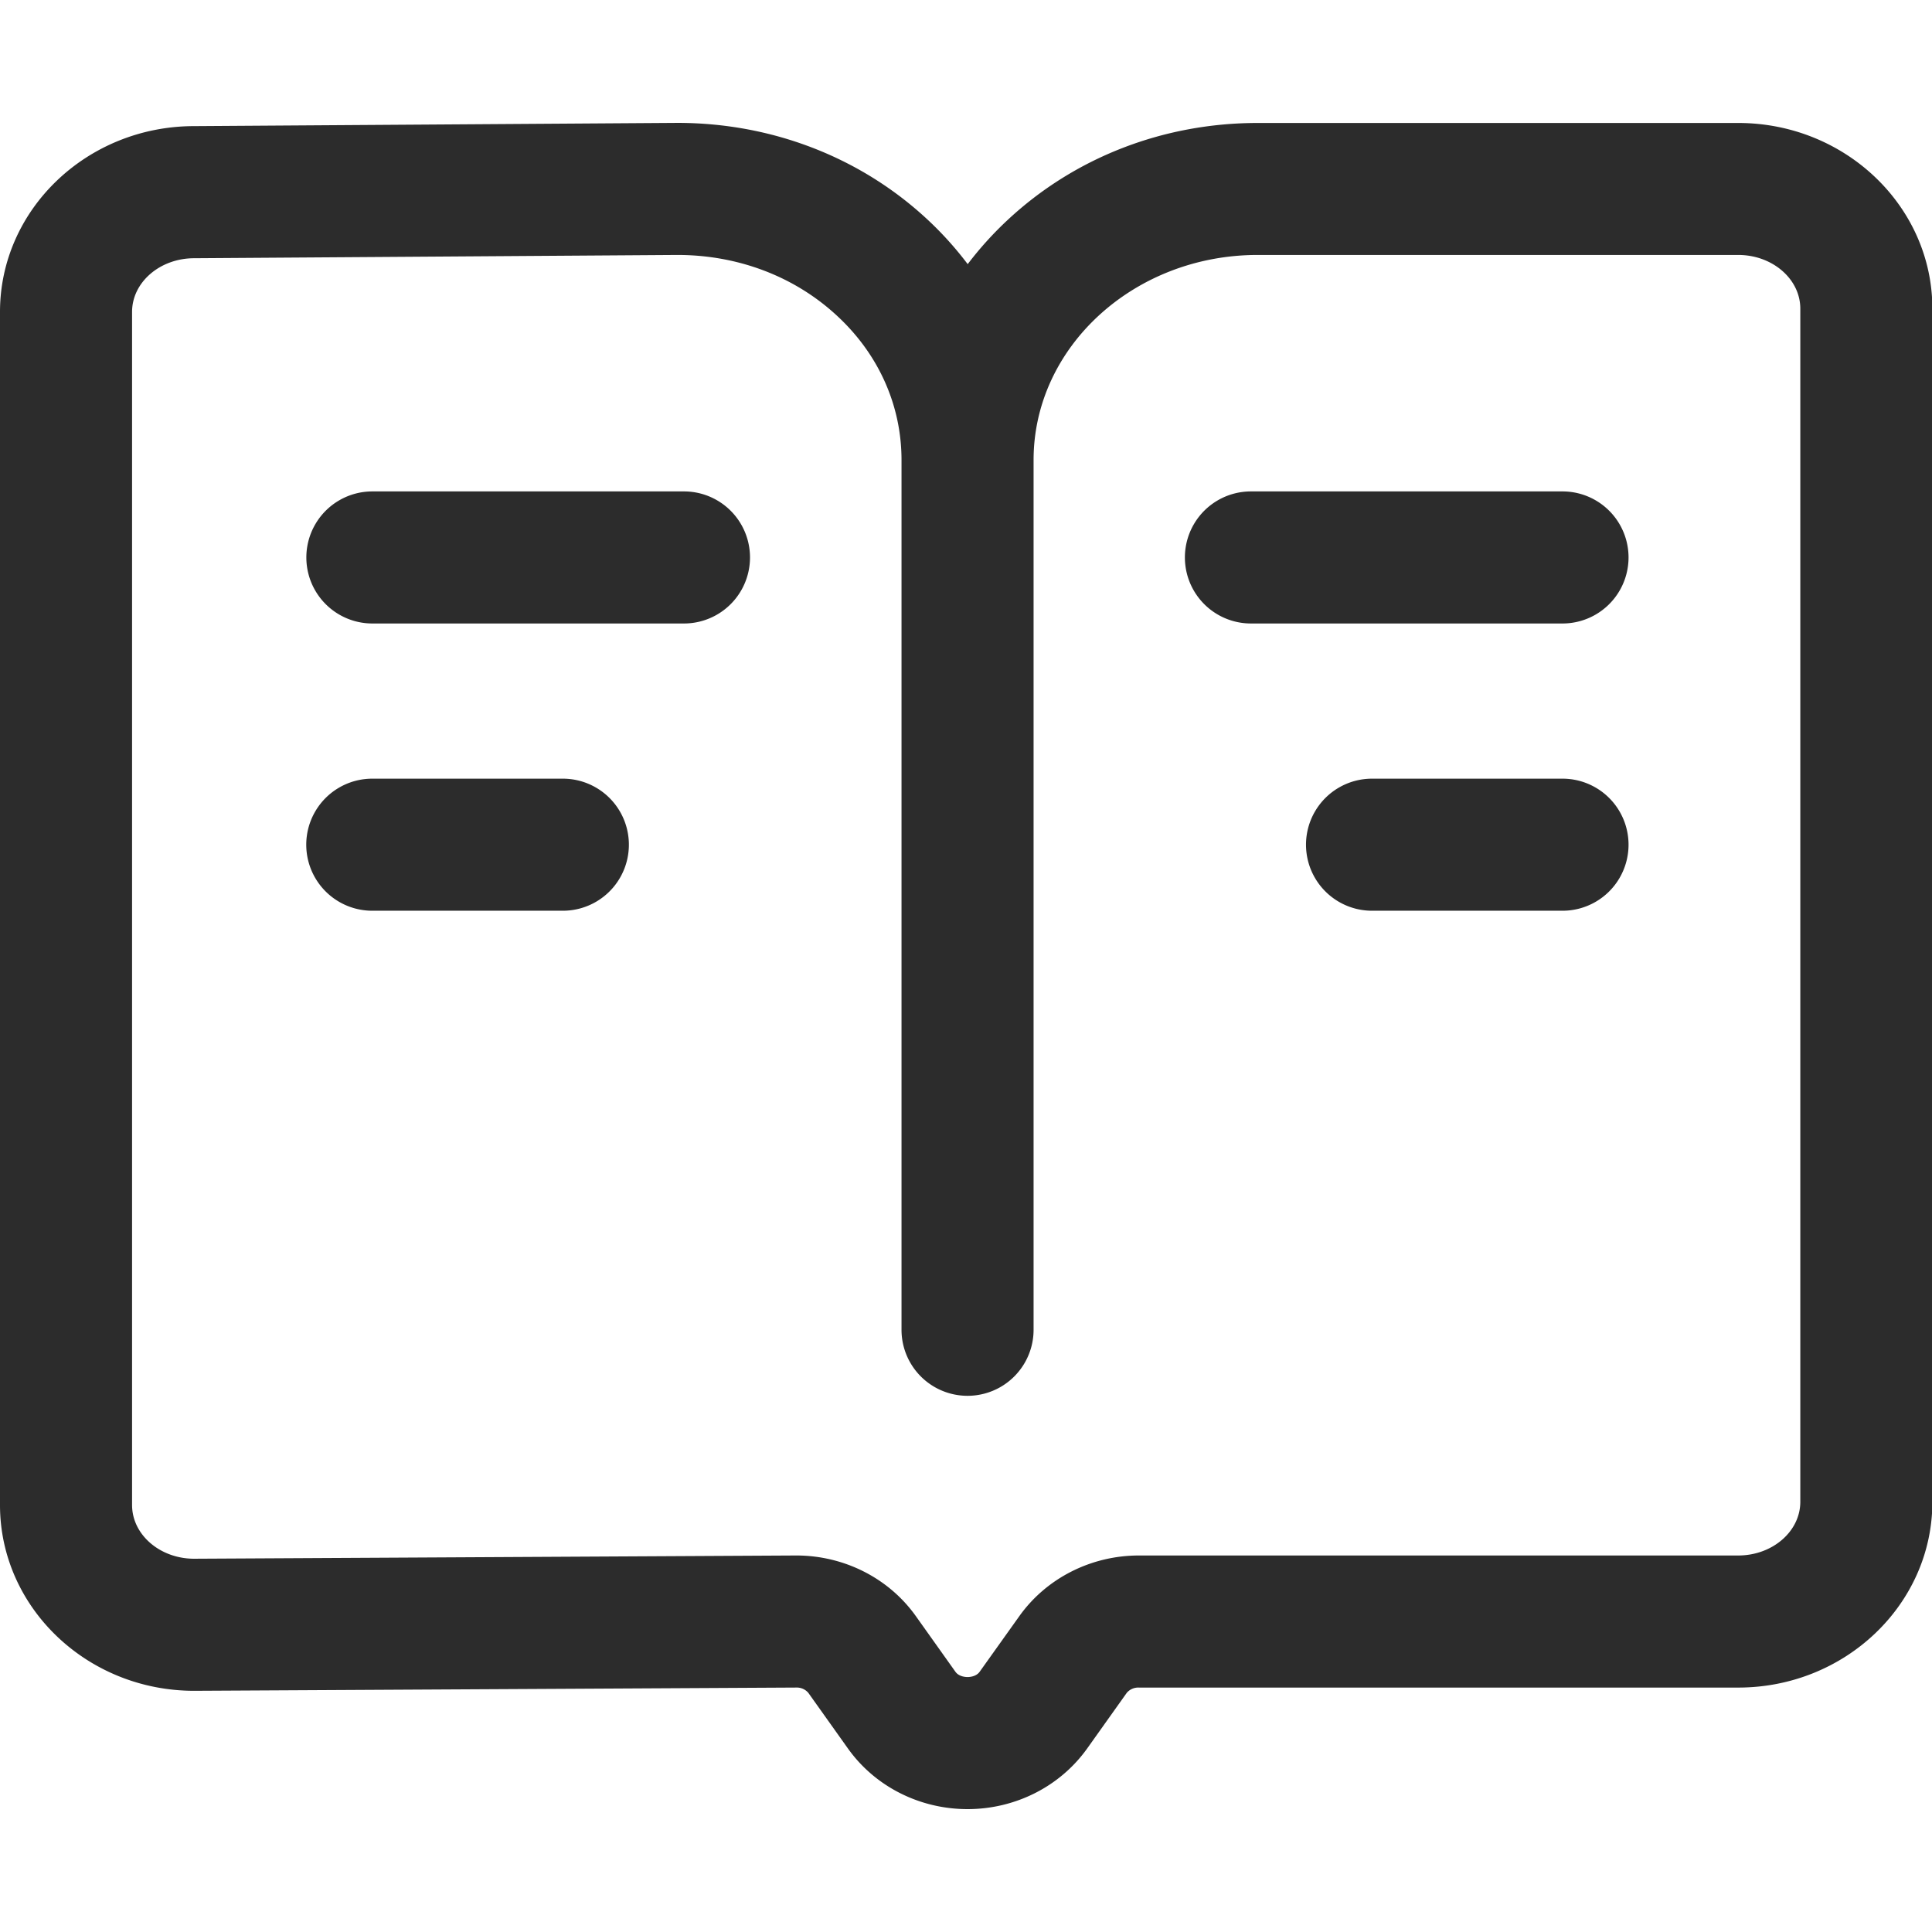 <?xml version="1.0" standalone="no"?><!DOCTYPE svg PUBLIC "-//W3C//DTD SVG 1.1//EN" "http://www.w3.org/Graphics/SVG/1.1/DTD/svg11.dtd"><svg t="1763995887652" class="icon" viewBox="0 0 1024 1024" version="1.1" xmlns="http://www.w3.org/2000/svg" p-id="4998" xmlns:xlink="http://www.w3.org/1999/xlink" width="200" height="200"><path d="M512.82 958.87c-25.38 0-49.1-12-63.45-32.21l-20.95-29.43a8 8 0 0 0-6.41-2.79l-319.1 1.72C46.17 896.16 0 852 0 797.7V165.3c0-54.3 46.17-98.45 102.91-98.45l256.13-1.72c50 0 97.12 18.21 132.6 51.28A182.32 182.32 0 0 1 512.9 140a184.56 184.56 0 0 1 21.06-23.31c35.55-33.21 82.65-51.51 132.63-51.51h254.7c56.74 0 102.91 44.17 102.91 98.46V796c0 54.29-46.17 98.45-102.91 98.45H603.63a8 8 0 0 0-6.42 2.79l-20.94 29.43c-14.35 20.16-38.07 32.2-63.45 32.2z m-409.91-822c-18.15 0-32.91 12.76-32.91 28.45V797.7c0 15.69 14.76 28.46 32.91 28.46l319.1-1.72c25.38 0 49.1 12 63.45 32.2l20.94 29.44c1.84 2.58 5.38 2.79 6.42 2.79s4.57-0.21 6.41-2.79l21-29.44c14.35-20.16 38.06-32.2 63.45-32.2h317.61c18.15 0 32.91-12.76 32.91-28.45v-632.4c0-15.69-14.76-28.46-32.91-28.46h-254.7c-65.49 0-118.77 48.76-118.77 108.68v461a35 35 0 1 1-70 0v-461c0-28.76-12-55.82-33.9-76.19-22.48-21-52.62-32.49-84.88-32.49z" fill="#2c2c2c" p-id="4999"></path><path d="M362.52 330.46H197.37a35 35 0 0 1 0-70h165.15a35 35 0 0 1 0 70zM298.32 482.71h-101a35 35 0 0 1 0-70h101a35 35 0 0 1 0 70zM828.16 330.46H663.02a35 35 0 0 1 0-70h165.14a35 35 0 0 1 0 70zM828.16 482.71H727.21a35 35 0 0 1 0-70h100.95a35 35 0 0 1 0 70z" fill="#2c2c2c" p-id="5000"></path></svg>